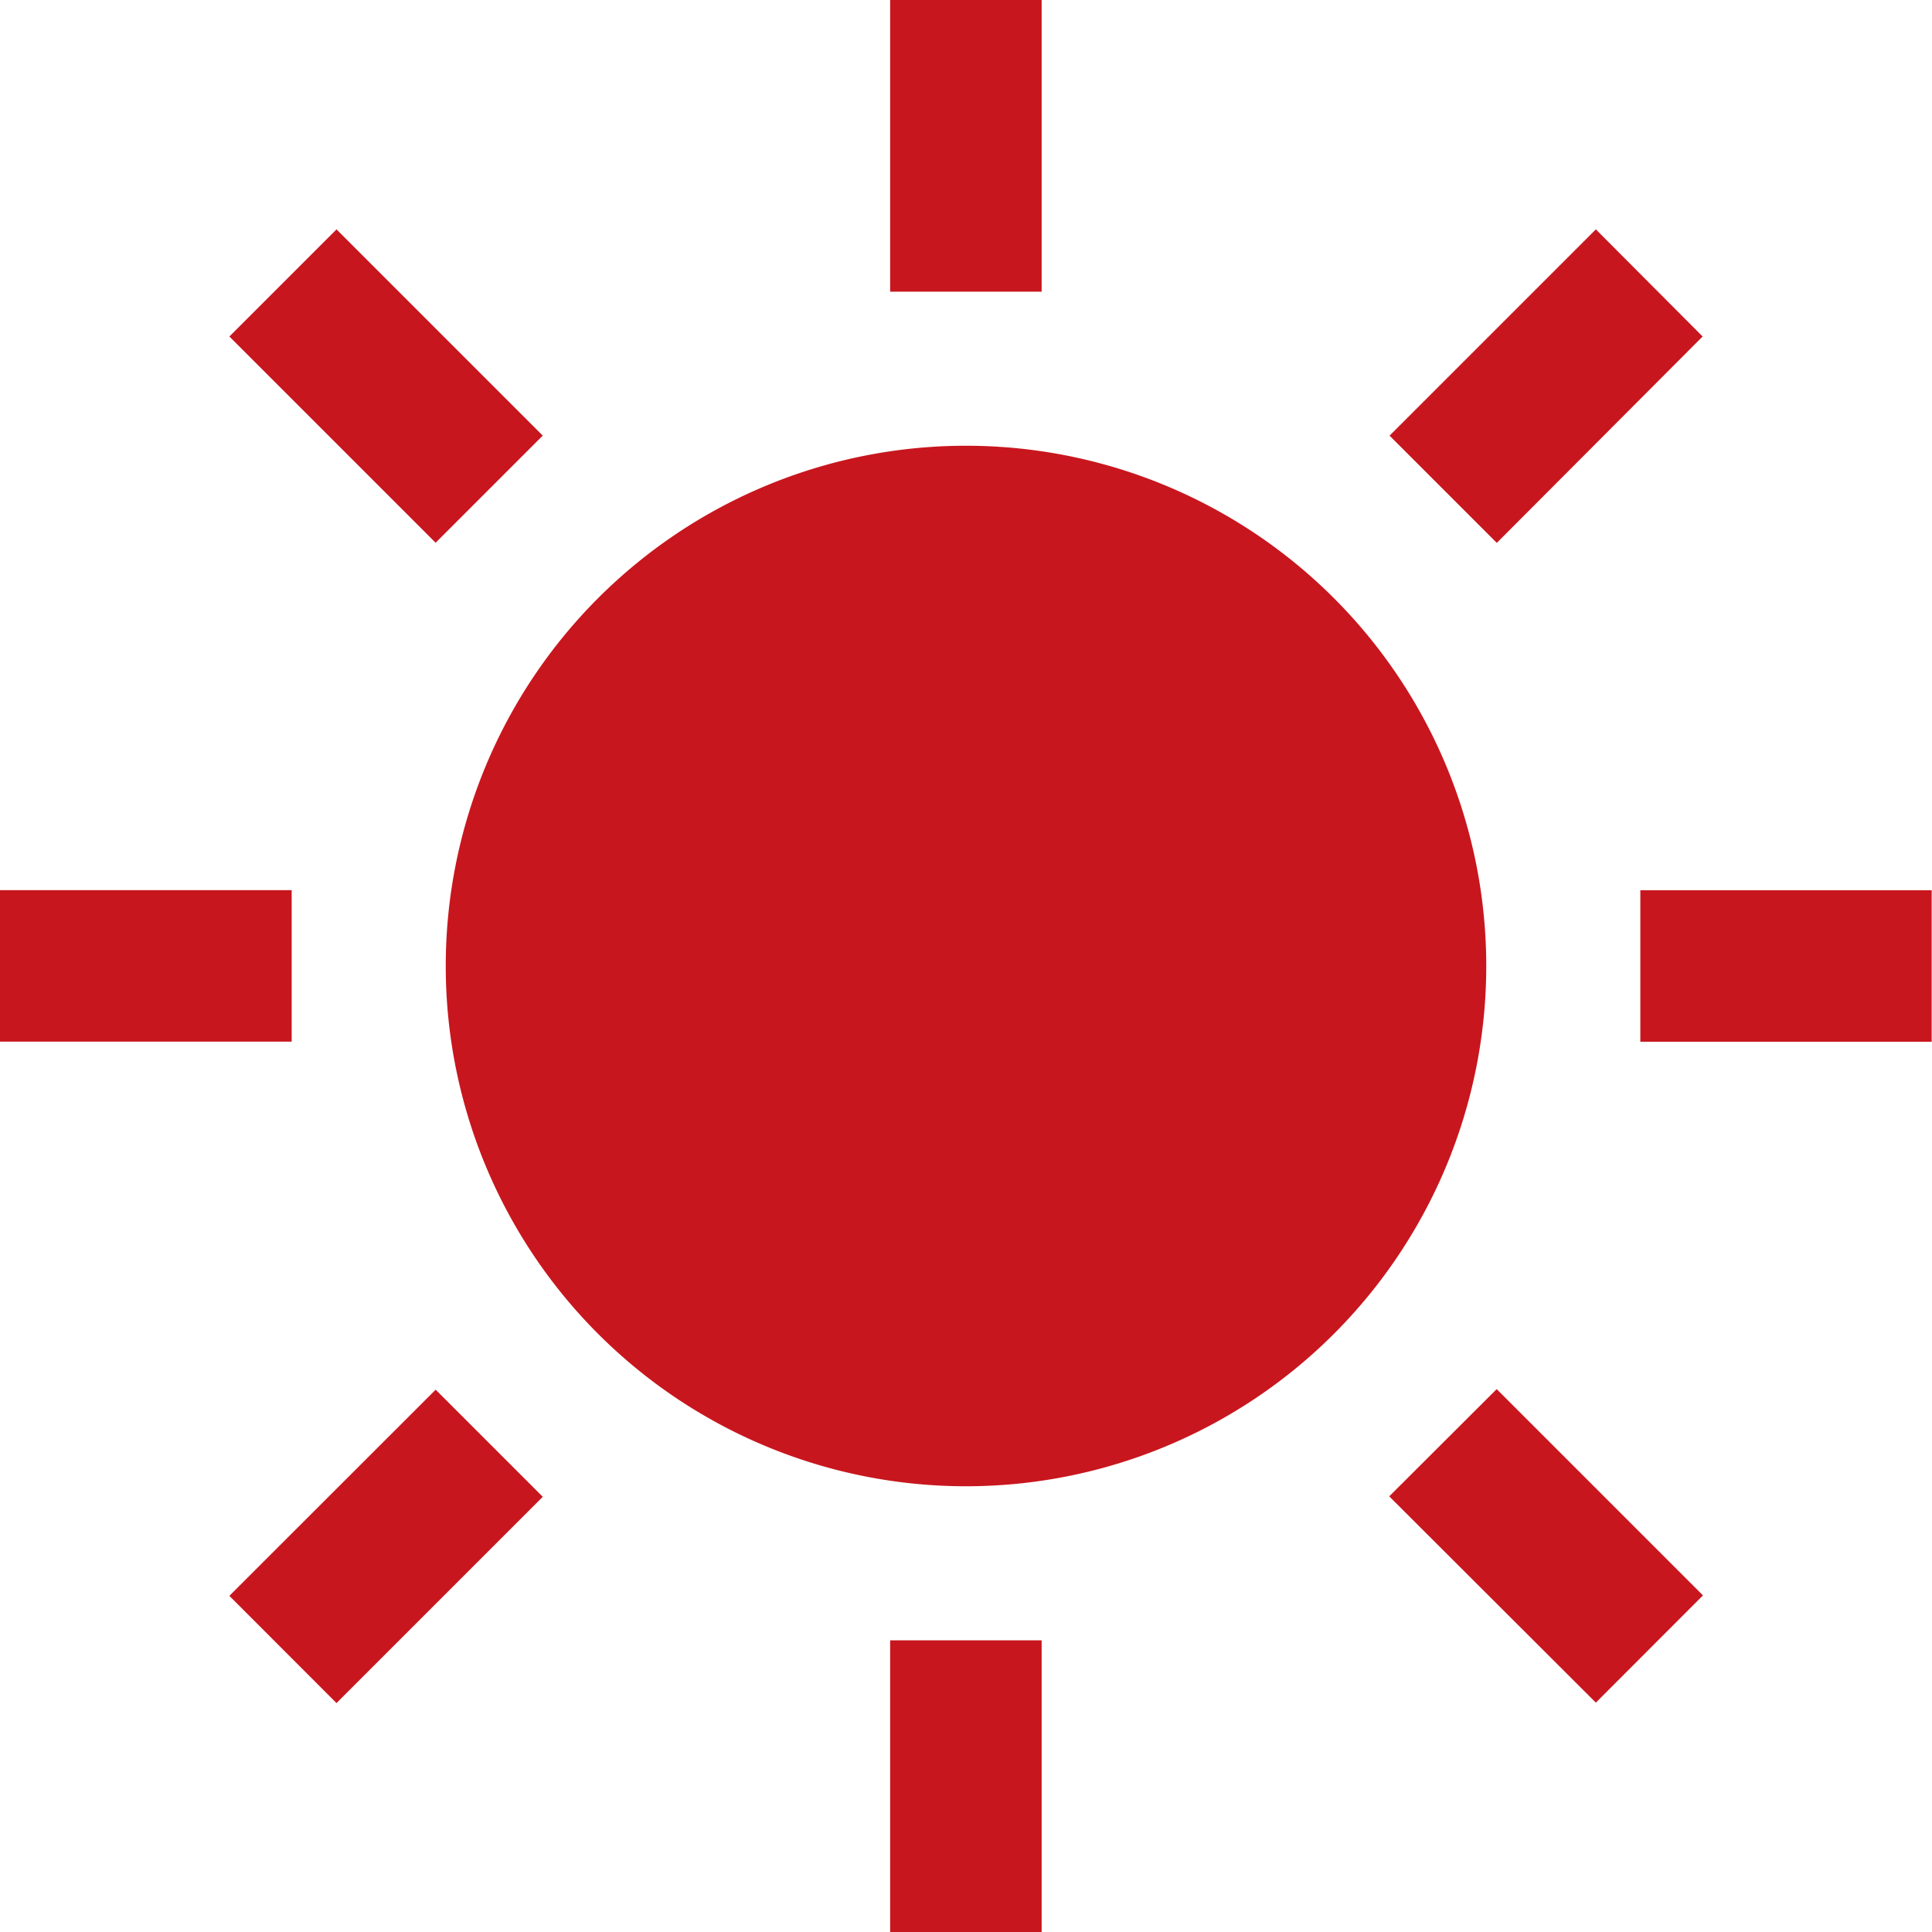 <svg xmlns="http://www.w3.org/2000/svg" width="17.242" height="17.242" viewBox="0 0 17.242 17.242">
  <g id="noon" transform="translate(-920 -603)">
    <path id="noon-2" data-name="noon" d="M122.768,118.125a4.643,4.643,0,1,0,4.643,4.643A4.643,4.643,0,0,0,122.768,118.125Z" transform="translate(805.853 488.853)" fill="#c8161e"/>
    <rect id="長方形_2513" data-name="長方形 2513" width="1.352" height="2.603" transform="translate(927.944 603)" fill="#c8161e"/>
    <rect id="長方形_2514" data-name="長方形 2514" width="1.352" height="2.603" transform="translate(927.944 617.639)" fill="#c8161e"/>
    <rect id="長方形_2515" data-name="長方形 2515" width="2.603" height="1.352" transform="translate(923.003 605.047) rotate(45)" fill="#c8161e"/>
    <rect id="長方形_2516" data-name="長方形 2516" width="2.603" height="1.352" transform="translate(920 610.944)" fill="#c8161e"/>
    <path id="パス_1191" data-name="パス 1191" d="M60.781,370l.956.957,1.841-1.841-.956-.956Z" transform="translate(861.266 247.242)" fill="#c8161e"/>
    <path id="パス_1190" data-name="パス 1190" d="M434.688,235.907v1.352h2.6v-1.352Z" transform="translate(499.951 375.038)" fill="#c8161e"/>
    <path id="パス_1189" data-name="パス 1189" d="M368.156,369.112,370,370.953l.956-.957-1.841-1.841Z" transform="translate(564.242 247.242)" fill="#c8161e"/>
    <path id="パス_1192" data-name="パス 1192" d="M370.953,61.737,370,60.781l-1.841,1.841.957.957Z" transform="translate(564.242 544.266)" fill="#c8161e"/>
  </g>
</svg>
